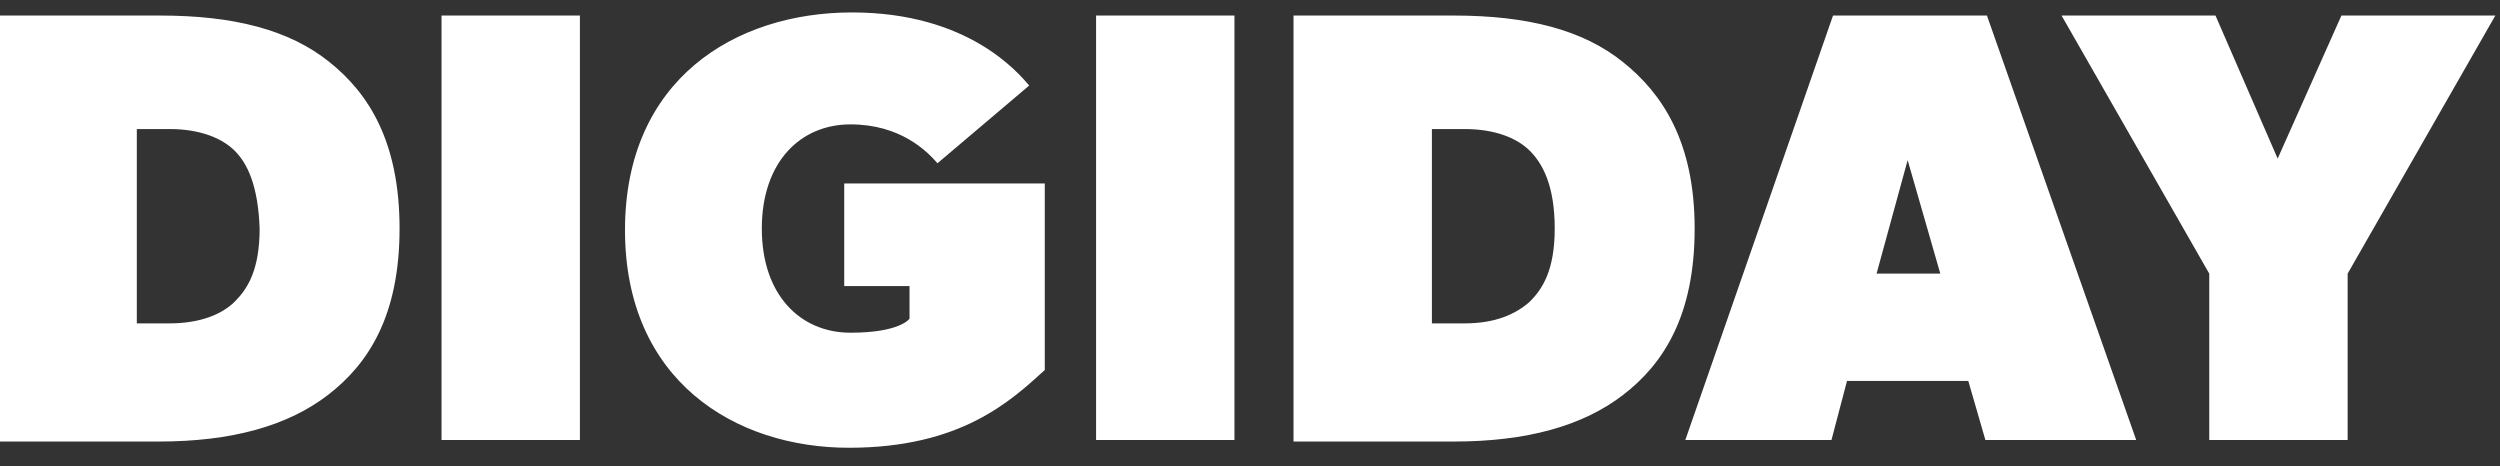 <svg xmlns="http://www.w3.org/2000/svg" viewBox="0 0 160.8 30" style="enable-background:new 0 0 160.8 30" xml:space="preserve" fill="white"><rect x="0" y="0" width="160.8" height="30" fill="#333333" stroke="none"/><path d="M21.1 25.4c-2.6 2-6.2 3-10.9 3H0V1h10.3c4.7 0 8.3.9 10.9 3 2.5 2 4.5 5.1 4.5 10.7s-2 8.7-4.6 10.7zm-6-15.7c-.8-.8-2.2-1.4-4.2-1.4H8.8v12.5h2.1c2 0 3.4-.6 4.2-1.4s1.6-2 1.6-4.7c-.1-2.8-.8-4.2-1.6-5zM37.3 28.3h-8.9V1h8.9v27.3zM67.2 23.8c-2.2 2-5.4 5-12.6 5-7.3 0-14.4-4.3-14.4-14S47.3.8 54.8.8s10.7 3.9 11.4 4.7l-5.9 5c-.7-.8-2.4-2.5-5.6-2.5S49 10.4 49 14.7s2.5 6.7 5.7 6.7 3.8-.9 3.8-.9v-2.1h-4.2v-6.6h12.9v12zM79.4 28.3h-8.9V1h8.9v27.3zM104.4 25.4c-2.6 2-6.2 3-10.9 3H83.2V1h10.3c4.7 0 8.3.9 10.9 3 2.5 2 4.6 5.1 4.6 10.7s-2 8.7-4.6 10.7zm-6-15.7c-.8-.8-2.2-1.4-4.2-1.4h-2.1v12.5h2.1c2 0 3.3-.6 4.2-1.4.8-.8 1.6-2 1.6-4.7 0-2.8-.8-4.2-1.6-5zM137.4 28.3h-9.7l-1.1-3.8h-7.8l-1 3.8h-9.4L117.9 1h9.9l9.6 27.3zm-12.6-10.7-2.1-7.3-2 7.3h4.1zM160.5 1 151 17.6v10.7h-8.9V17.6L132.6 1h9.9l4 9.2 4.1-9.2h9.9z"/></svg>